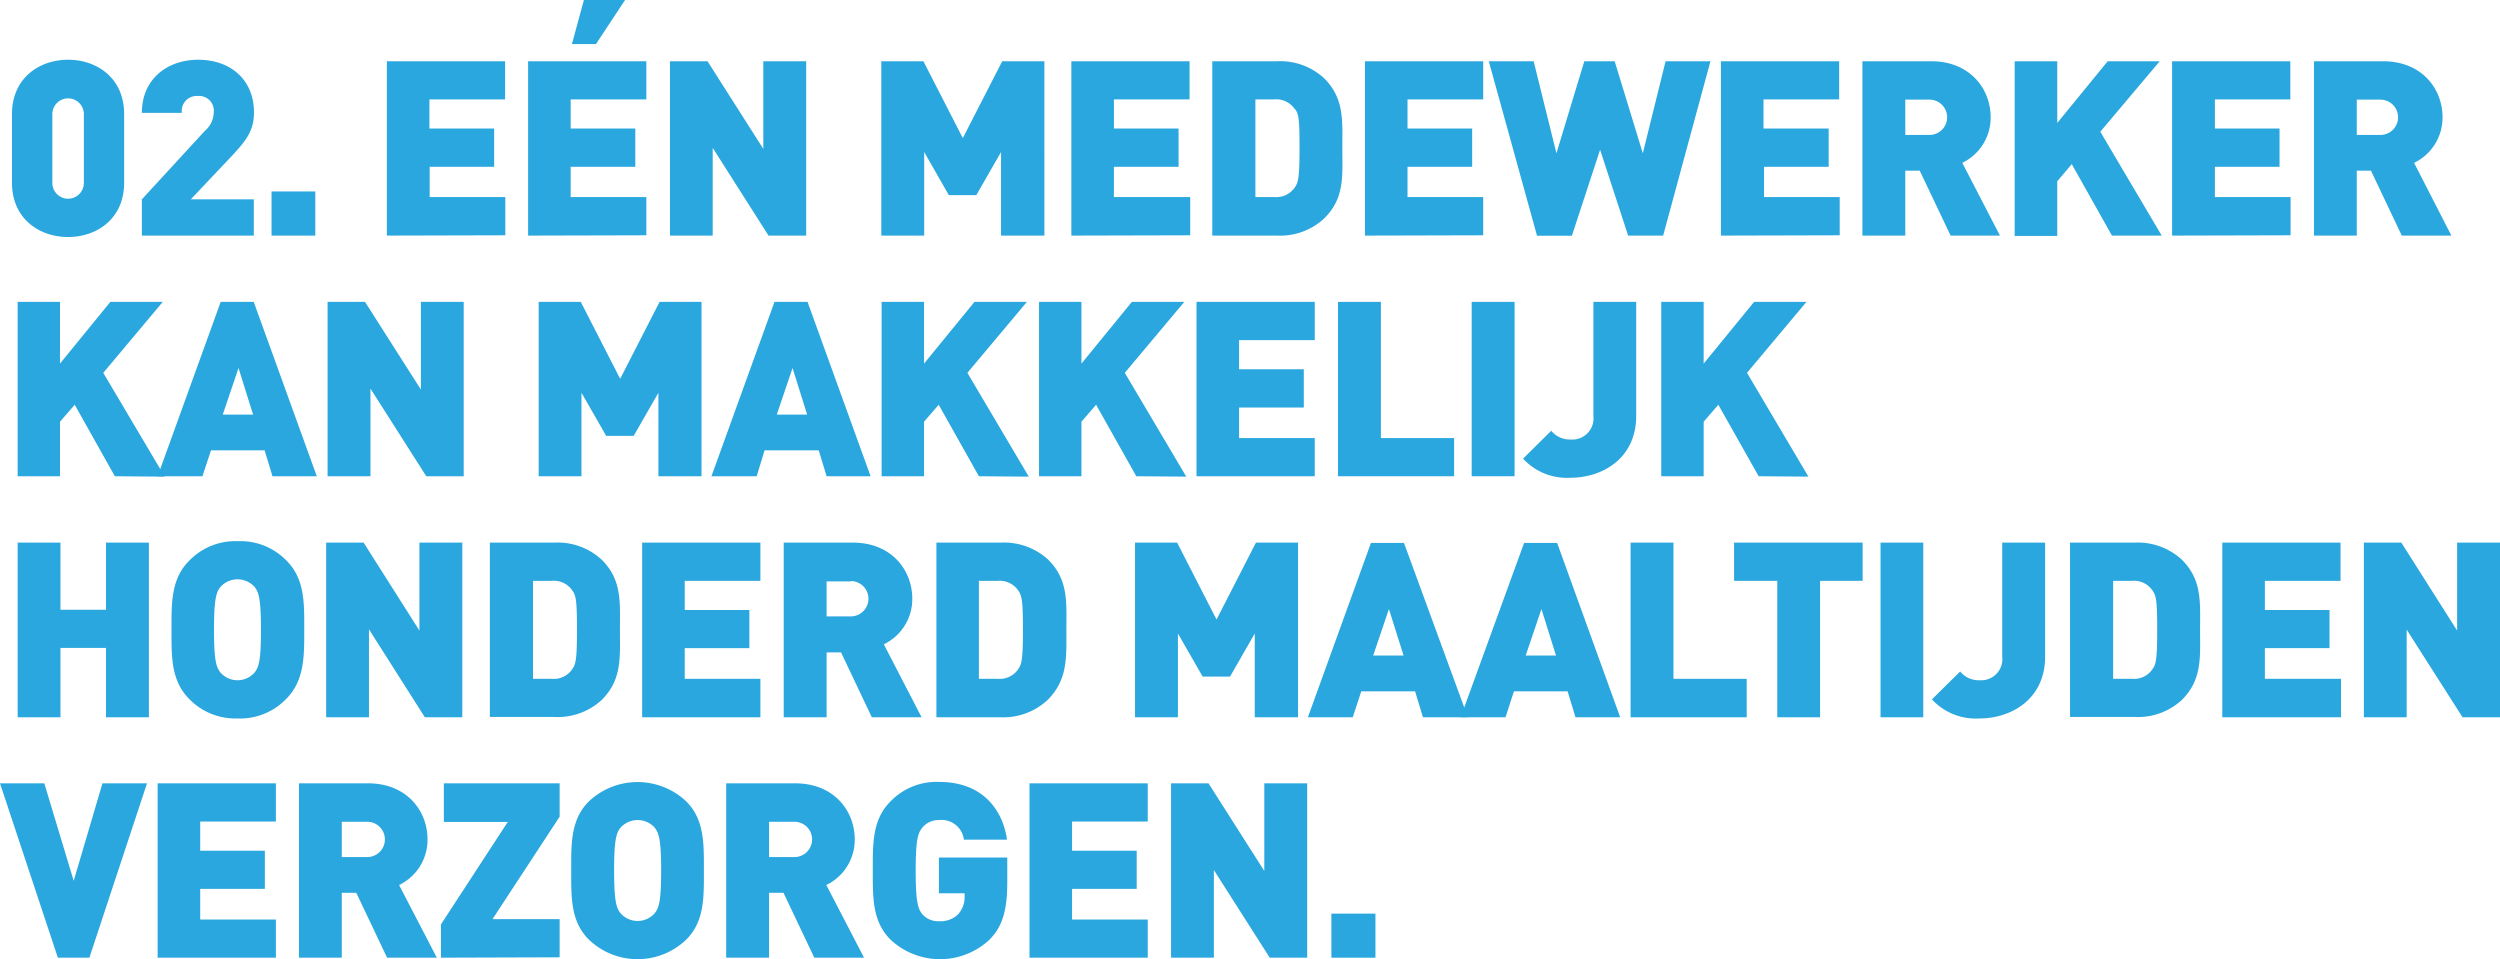 <svg xmlns="http://www.w3.org/2000/svg" viewBox="0 0 317.17 121.69"><defs><style>.cls-1{fill:#29a7de;}</style></defs><title>02_G</title><g id="Laag_2" data-name="Laag 2"><g id="content"><path class="cls-1" d="M8.64,30.07c-3.67,0-7.12-2.33-7.12-6.89v-8.7c0-4.57,3.45-6.9,7.12-6.9s7.11,2.33,7.11,6.9v8.7C15.75,27.74,12.3,30.07,8.64,30.07Zm2-15.59a2,2,0,1,0-4,0v8.73a2,2,0,1,0,4,0Z"/><path class="cls-1" d="M18,29.89v-4.6l8-8.7a3.13,3.13,0,0,0,1.12-2.36,1.86,1.86,0,0,0-2-2.05,1.9,1.9,0,0,0-2.05,2.14H18c0-4.35,3.29-6.74,7.14-6.74,4.1,0,7.08,2.52,7.08,6.68,0,2.33-1,3.57-2.73,5.44L24.2,25.29h8v4.6Z"/><path class="cls-1" d="M34.45,29.89v-5.6H40v5.6Z"/><path class="cls-1" d="M49.08,29.89V7.77h15v4.84h-9.6v3.7h8.21v4.85H54.51V25h9.6v4.85Z"/><path class="cls-1" d="M67,29.89V7.77h15v4.84h-9.6v3.7h8.2v4.85h-8.2V25h9.6v4.85Zm8.61-24.3H72.56L74.08,0H79.3Z"/><path class="cls-1" d="M97.5,29.89,90.42,18.76V29.89H85V7.77h4.76l7.08,11.12V7.77h5.44V29.89Z"/><path class="cls-1" d="M127,29.89V19.29l-3.14,5.47h-3.48l-3.13-5.47v10.6h-5.44V7.77h5.34l5,9.75,5-9.75h5.35V29.89Z"/><path class="cls-1" d="M135.92,29.89V7.77h15v4.84h-9.6v3.7h8.2v4.85h-8.2V25H151v4.85Z"/><path class="cls-1" d="M168,27.71a8.23,8.23,0,0,1-6,2.18h-8.2V7.77h8.2a8.22,8.22,0,0,1,6,2.17c2.58,2.58,2.3,5.41,2.3,8.89S170.62,25.13,168,27.71Zm-3.72-13.85a2.83,2.83,0,0,0-2.61-1.25h-2.4V25h2.4a2.84,2.84,0,0,0,2.61-1.24c.43-.62.59-1.21.59-5S164.75,14.48,164.32,13.86Z"/><path class="cls-1" d="M173.17,29.89V7.77h15v4.84h-9.6v3.7h8.2v4.85h-8.2V25h9.6v4.85Z"/><path class="cls-1" d="M211,29.89h-4.44L203,19l-3.58,10.91H195L188.88,7.77h5.69l2.89,11.68L201,7.77h3.85l3.57,11.68,2.89-11.68H217Z"/><path class="cls-1" d="M218.33,29.89V7.77h15v4.84h-9.6v3.7H232v4.85h-8.2V25h9.6v4.85Z"/><path class="cls-1" d="M247.47,29.89l-3.92-8.24h-1.83v8.24h-5.44V7.77H245c4.91,0,7.55,3.48,7.55,7.11a6.37,6.37,0,0,1-3.6,5.78l4.78,9.23Zm-2.68-17.25h-3.07v4.48h3.07a2.24,2.24,0,1,0,0-4.48Z"/><path class="cls-1" d="M267.94,29.89l-5.1-9.07L261,23v6.93H255.6V7.77H261V15.6l6.4-7.83H274l-7.54,8.94,7.79,13.18Z"/><path class="cls-1" d="M275.57,29.89V7.77h15v4.84H281v3.7h8.2v4.85H281V25h9.6v4.85Z"/><path class="cls-1" d="M304.71,29.89l-3.91-8.24H299v8.24h-5.43V7.77h8.76c4.91,0,7.55,3.48,7.55,7.11a6.37,6.37,0,0,1-3.61,5.78L311,29.89ZM302,12.64H299v4.48H302a2.24,2.24,0,1,0,0-4.48Z"/><path class="cls-1" d="M14.57,60.42,9.48,51.35,7.61,53.5v6.92H2.24V38.3H7.61v7.83L14,38.3h6.65l-7.55,9,7.8,13.17Z"/><path class="cls-1" d="M34.57,60.42l-1-3.29h-6.8l-1.09,3.29H20L28,38.3h4.19l8,22.12ZM30.26,46.69l-2,5.91h3.85Z"/><path class="cls-1" d="M54.08,60.42,47,49.3V60.42H41.56V38.3h4.75L53.4,49.43V38.3h5.43V60.42Z"/><path class="cls-1" d="M83.53,60.42V49.83L80.39,55.3H76.91l-3.14-5.47V60.42H68.34V38.3h5.34l5,9.76,5-9.76H89V60.42Z"/><path class="cls-1" d="M104.87,60.42l-1-3.29H97L96,60.42H90.26l8-22.12h4.19l8,22.12Zm-4.32-13.73-2,5.91h3.85Z"/><path class="cls-1" d="M124.19,60.42l-5.1-9.07-1.86,2.15v6.92h-5.38V38.3h5.38v7.83l6.4-7.83h6.65l-7.55,9,7.79,13.17Z"/><path class="cls-1" d="M144.16,60.42l-5.1-9.07L137.2,53.5v6.92h-5.38V38.3h5.38v7.83l6.4-7.83h6.65l-7.55,9,7.8,13.17Z"/><path class="cls-1" d="M151.8,60.42V38.3h15v4.85h-9.6v3.7h8.21V51.7h-8.21v3.88h9.6v4.84Z"/><path class="cls-1" d="M169.75,60.42V38.3h5.44V55.58h9.29v4.84Z"/><path class="cls-1" d="M186.71,60.42V38.3h5.44V60.42Z"/><path class="cls-1" d="M199.23,60.61a7.54,7.54,0,0,1-6-2.42l3.57-3.54a3.06,3.06,0,0,0,2.46,1.11,2.69,2.69,0,0,0,2.89-3V38.3h5.43V52.84C207.55,58.09,203.39,60.61,199.23,60.61Z"/><path class="cls-1" d="M223.12,60.42,218,51.35l-1.86,2.15v6.92h-5.38V38.3h5.38v7.83l6.4-7.83h6.64l-7.54,9,7.79,13.17Z"/><path class="cls-1" d="M13.45,91V82.2H7.67V91H2.24V68.84H7.67v8.52h5.78V68.84h5.44V91Z"/><path class="cls-1" d="M36.31,88.67a8.12,8.12,0,0,1-6.18,2.48A8.14,8.14,0,0,1,24,88.67c-2.33-2.34-2.24-5.44-2.24-8.77s-.09-6.43,2.24-8.76a8.14,8.14,0,0,1,6.18-2.48,8.12,8.12,0,0,1,6.18,2.48c2.33,2.33,2.24,5.44,2.24,8.76S38.64,86.33,36.31,88.67Zm-4-14.2a2.92,2.92,0,0,0-4.35,0c-.5.65-.81,1.4-.81,5.43s.31,4.76.81,5.41a2.88,2.88,0,0,0,4.35,0c.49-.65.8-1.37.8-5.41S32.8,75.12,32.31,74.47Z"/><path class="cls-1" d="M53.9,91,46.81,79.84V91H41.38V68.84h4.75L53.21,80V68.84h5.44V91Z"/><path class="cls-1" d="M76.35,88.79a8.22,8.22,0,0,1-6,2.17h-8.2V68.84h8.2a8.23,8.23,0,0,1,6,2.18c2.58,2.58,2.3,5.4,2.3,8.88S78.93,86.21,76.35,88.79ZM72.62,74.93A2.82,2.82,0,0,0,70,73.69H67.62V86.12H70a2.82,2.82,0,0,0,2.61-1.24c.44-.63.59-1.22.59-5S73.06,75.55,72.62,74.93Z"/><path class="cls-1" d="M81.47,91V68.84h15v4.85h-9.6v3.7h8.2v4.84h-8.2v3.89h9.6V91Z"/><path class="cls-1" d="M110.61,91l-3.91-8.23h-1.83V91H99.43V68.84h8.76c4.91,0,7.55,3.48,7.55,7.12a6.37,6.37,0,0,1-3.61,5.78L116.92,91Zm-2.67-17.24h-3.07V78.2h3.07a2.24,2.24,0,1,0,0-4.48Z"/><path class="cls-1" d="M132.92,88.79A8.26,8.26,0,0,1,127,91h-8.2V68.84H127a8.27,8.27,0,0,1,6,2.18c2.57,2.58,2.29,5.4,2.29,8.88S135.49,86.21,132.92,88.79Zm-3.73-13.86a2.84,2.84,0,0,0-2.61-1.24h-2.39V86.12h2.39a2.84,2.84,0,0,0,2.61-1.24c.43-.63.59-1.22.59-5S129.62,75.55,129.19,74.93Z"/><path class="cls-1" d="M159.19,91V80.37l-3.14,5.47h-3.47l-3.14-5.47V91H144V68.84h5.34l5,9.76,5-9.76h5.34V91Z"/><path class="cls-1" d="M180.53,91l-1-3.29H172.7L171.62,91h-5.69l8-22.12h4.19L186.22,91Zm-4.32-13.73-2,5.9h3.86Z"/><path class="cls-1" d="M199.88,91l-1-3.29h-6.81L191,91h-5.69l8.05-22.12h4.19l8,22.12Zm-4.32-13.73-2,5.9h3.85Z"/><path class="cls-1" d="M206.87,91V68.84h5.44V86.12h9.29V91Z"/><path class="cls-1" d="M230.91,73.69V91h-5.43V73.69H220V68.84h16.31v4.85Z"/><path class="cls-1" d="M238.58,91V68.84H244V91Z"/><path class="cls-1" d="M251.1,91.15a7.56,7.56,0,0,1-6-2.42l3.58-3.54a3,3,0,0,0,2.45,1.11,2.69,2.69,0,0,0,2.89-3V68.84h5.44V83.38C259.43,88.63,255.26,91.15,251.1,91.15Z"/><path class="cls-1" d="M276.82,88.79a8.22,8.22,0,0,1-6,2.17h-8.2V68.84h8.2a8.23,8.23,0,0,1,6,2.18c2.58,2.58,2.3,5.4,2.3,8.88S279.4,86.21,276.82,88.79Zm-3.73-13.86a2.82,2.82,0,0,0-2.61-1.24h-2.39V86.12h2.39a2.82,2.82,0,0,0,2.61-1.24c.44-.63.59-1.22.59-5S273.53,75.55,273.09,74.93Z"/><path class="cls-1" d="M281.94,91V68.84h15v4.85h-9.6v3.7h8.2v4.84h-8.2v3.89H297V91Z"/><path class="cls-1" d="M312.42,91l-7.09-11.12V91H299.9V68.84h4.75L311.73,80V68.84h5.44V91Z"/><path class="cls-1" d="M11.34,121.5h-4L0,99.38H5.62l3.73,12.37L13,99.38h5.65Z"/><path class="cls-1" d="M20,121.5V99.38H35v4.85h-9.6v3.7h8.2v4.84h-8.2v3.89H35v4.84Z"/><path class="cls-1" d="M49.11,121.5l-3.91-8.23H43.36v8.23H37.93V99.38h8.76c4.91,0,7.55,3.48,7.55,7.12a6.37,6.37,0,0,1-3.61,5.78l4.79,9.22Zm-2.67-17.24H43.36v4.47h3.08a2.24,2.24,0,1,0,0-4.47Z"/><path class="cls-1" d="M55.94,121.5v-4.22l8.48-13H56.31V99.38H71v4.23l-8.52,13H71v4.84Z"/><path class="cls-1" d="M87.07,119.2a8.93,8.93,0,0,1-12.37,0c-2.33-2.33-2.23-5.43-2.23-8.76s-.1-6.43,2.23-8.76a9,9,0,0,1,12.37,0c2.33,2.33,2.23,5.44,2.23,8.76S89.4,116.87,87.07,119.2Zm-4-14.19a2.92,2.92,0,0,0-4.35,0c-.5.65-.81,1.39-.81,5.43s.31,4.76.81,5.41a2.88,2.88,0,0,0,4.35,0c.5-.65.81-1.37.81-5.41S83.56,105.66,83.06,105Z"/><path class="cls-1" d="M103.31,121.5l-3.91-8.23H97.57v8.23H92.13V99.38h8.76c4.91,0,7.55,3.48,7.55,7.12a6.37,6.37,0,0,1-3.61,5.78l4.79,9.22Zm-2.67-17.24H97.57v4.47h3.07a2.24,2.24,0,1,0,0-4.47Z"/><path class="cls-1" d="M125.55,119.2a9.19,9.19,0,0,1-12.58,0c-2.33-2.33-2.24-5.43-2.24-8.76s-.09-6.43,2.24-8.76a8.11,8.11,0,0,1,6.15-2.48c5.69,0,8.11,3.69,8.64,7.33h-5.47a2.86,2.86,0,0,0-3.17-2.49,2.65,2.65,0,0,0-2.14,1c-.5.65-.81,1.39-.81,5.43s.31,4.82.81,5.47a2.63,2.63,0,0,0,2.14.93,3.18,3.18,0,0,0,2.43-.87,3.29,3.29,0,0,0,.83-2.36v-.31h-3.26v-4.54h8.67v3.08C127.79,115.41,127.23,117.49,125.55,119.2Z"/><path class="cls-1" d="M130.61,121.5V99.38h15v4.85h-9.6v3.7h8.2v4.84h-8.2v3.89h9.6v4.84Z"/><path class="cls-1" d="M161.09,121.5,154,110.38V121.5h-5.43V99.38h4.75l7.08,11.12V99.38h5.44V121.5Z"/><path class="cls-1" d="M168.91,121.5v-5.59h5.59v5.59Z"/></g></g></svg>